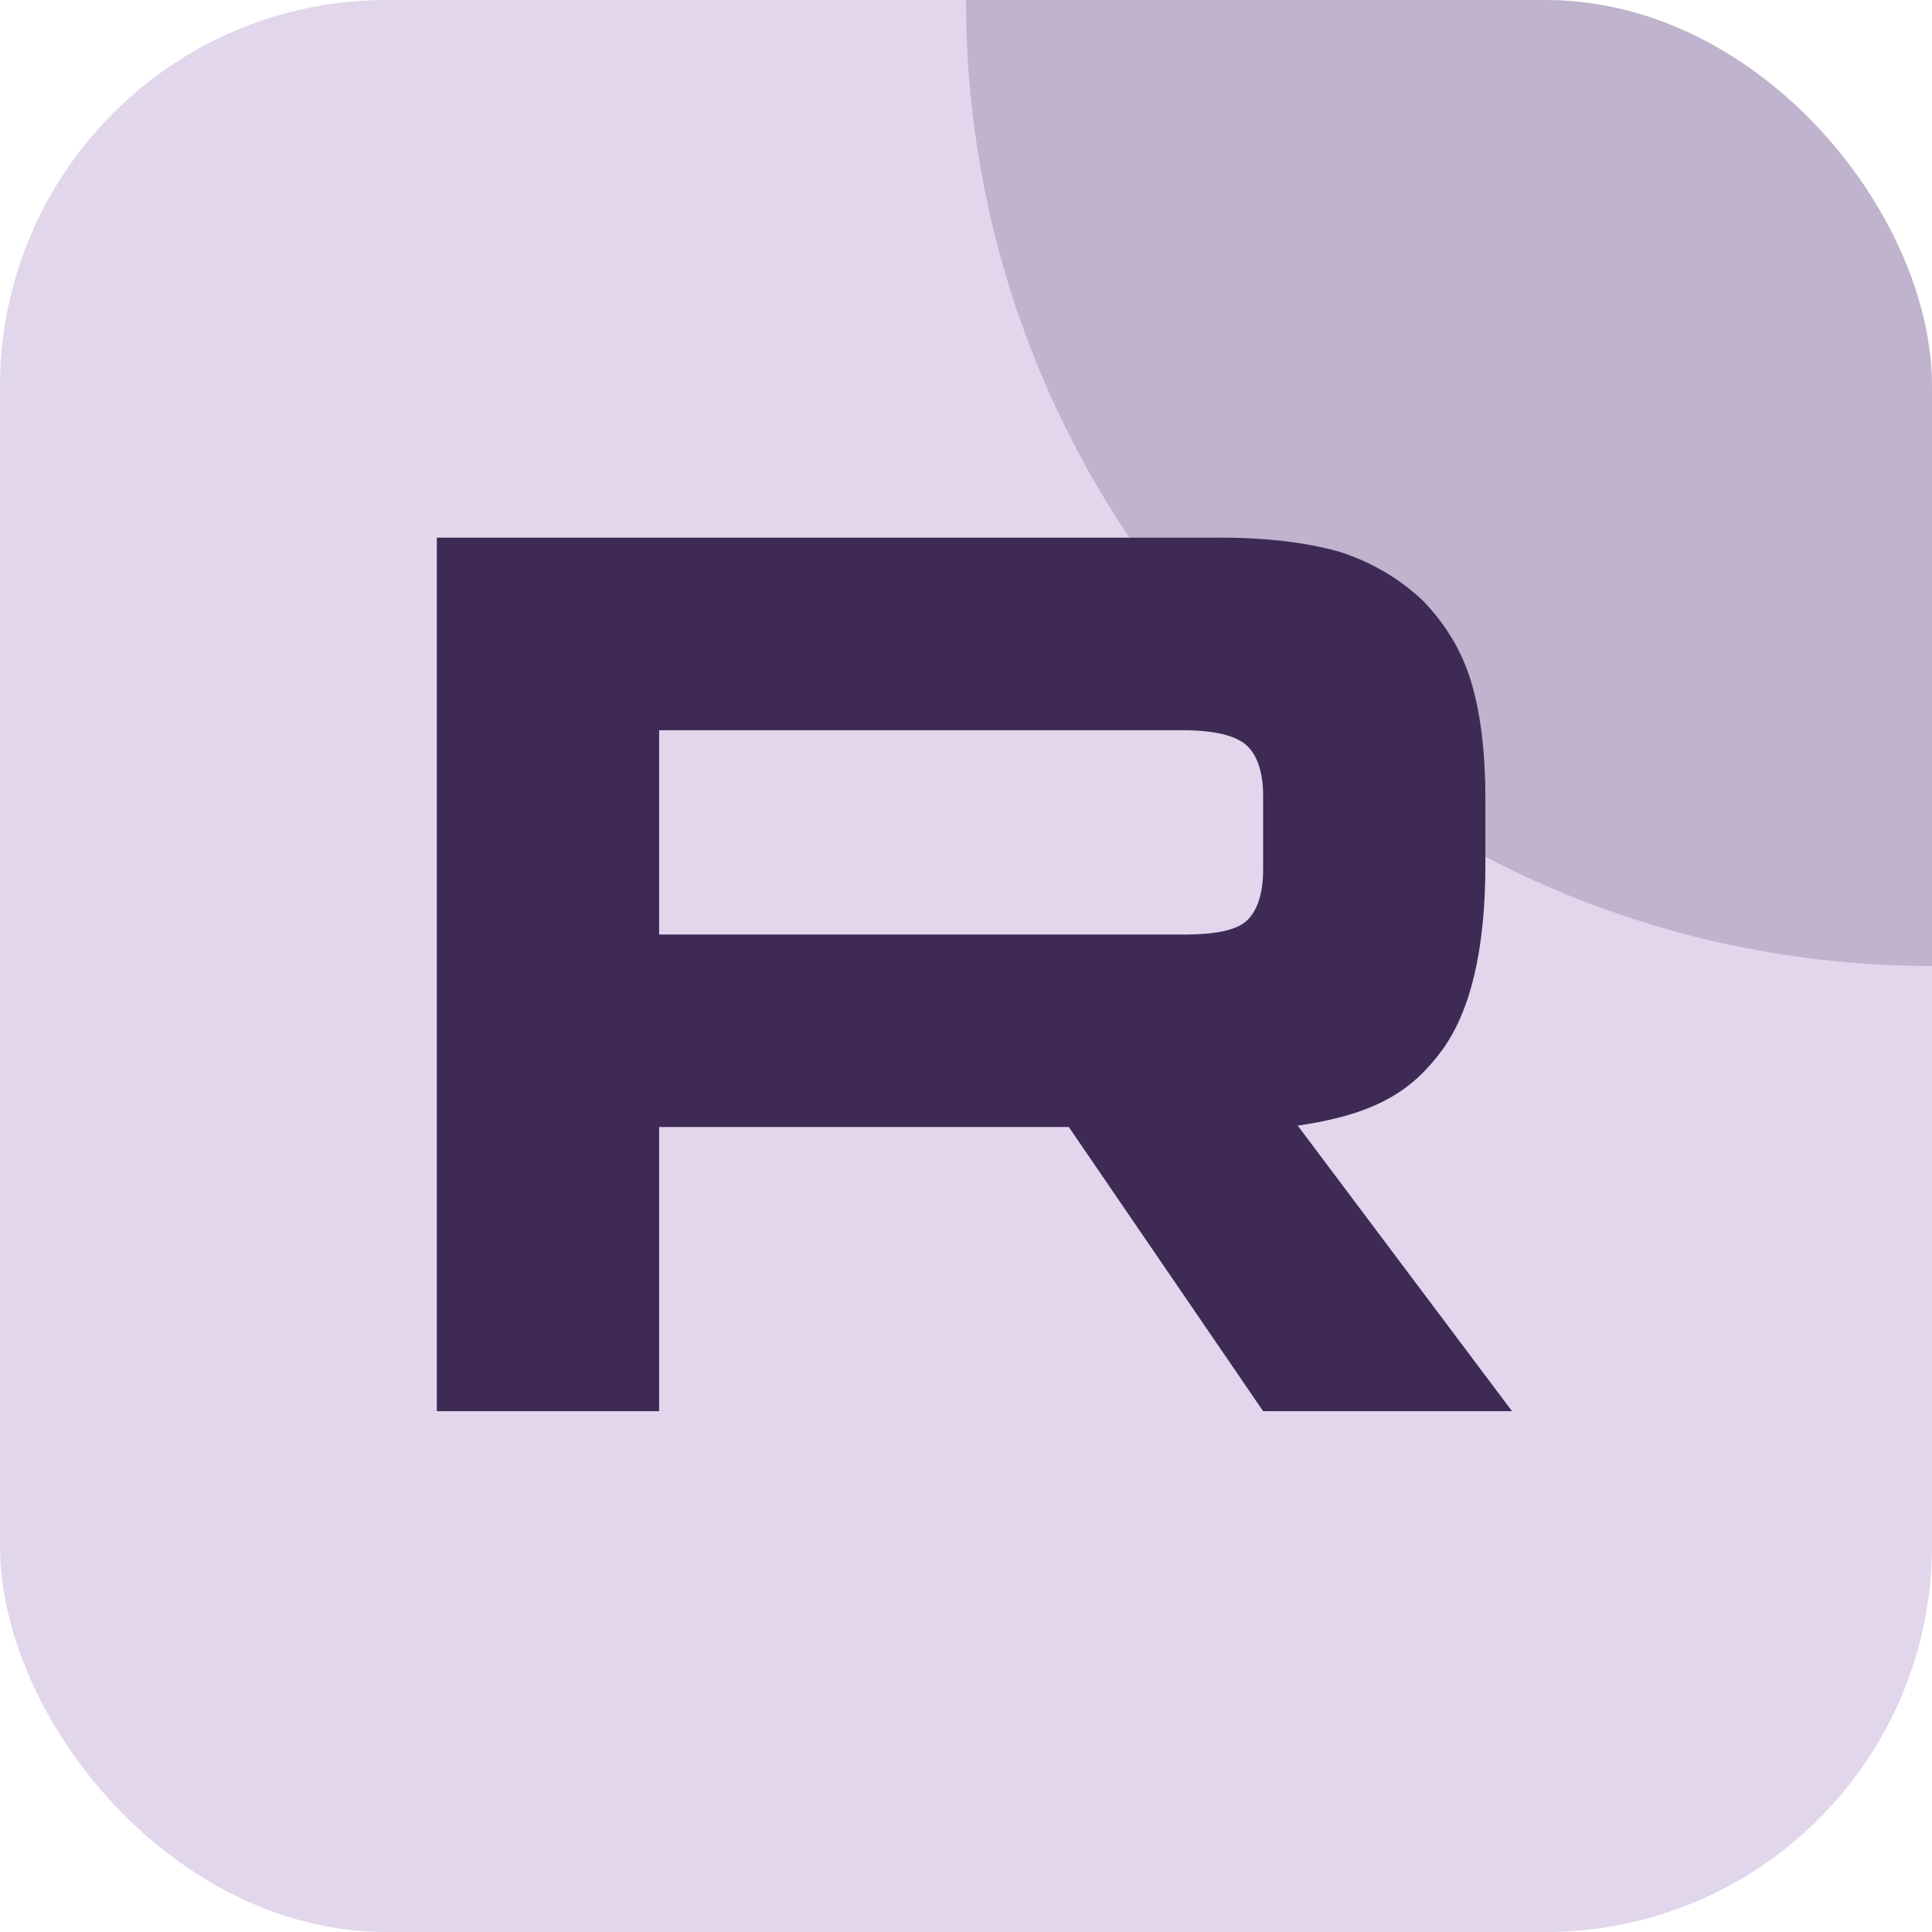 <?xml version="1.0" encoding="UTF-8"?> <svg xmlns="http://www.w3.org/2000/svg" width="30" height="30" viewBox="0 0 30 30" fill="none"><g clip-path="url(#clip0_531_24312)"><rect width="30" height="30" rx="6" fill="#E1D6EB"></rect><path opacity="0.2" d="M30 15C38.284 15 45 8.284 45 6.39937e-06C45 -8.284 38.284 -15 30 -15C21.716 -15 15 -8.284 15 6.39937e-06C15 8.284 21.716 15 30 15Z" fill="#3F2A56"></path><path d="M18.373 14.511H10.235V11.339H18.373C18.849 11.339 19.179 11.421 19.345 11.563C19.511 11.706 19.614 11.97 19.614 12.356V13.495C19.614 13.902 19.511 14.166 19.345 14.309C19.179 14.451 18.849 14.512 18.373 14.512V14.511ZM18.932 8.349H6.783V21.913H10.235V17.5H16.596L19.614 21.913H23.479L20.151 17.479C21.378 17.3 21.929 16.93 22.383 16.32C22.837 15.709 23.065 14.734 23.065 13.432V12.415C23.065 11.642 22.982 11.032 22.837 10.565C22.693 10.097 22.445 9.69 22.093 9.325C21.722 8.979 21.309 8.735 20.812 8.572C20.316 8.429 19.695 8.348 18.932 8.348V8.349Z" fill="#3F2A56"></path></g><defs><clipPath id="clip0_531_24312"><rect width="30" height="30" rx="6" fill="white"></rect></clipPath></defs></svg> 